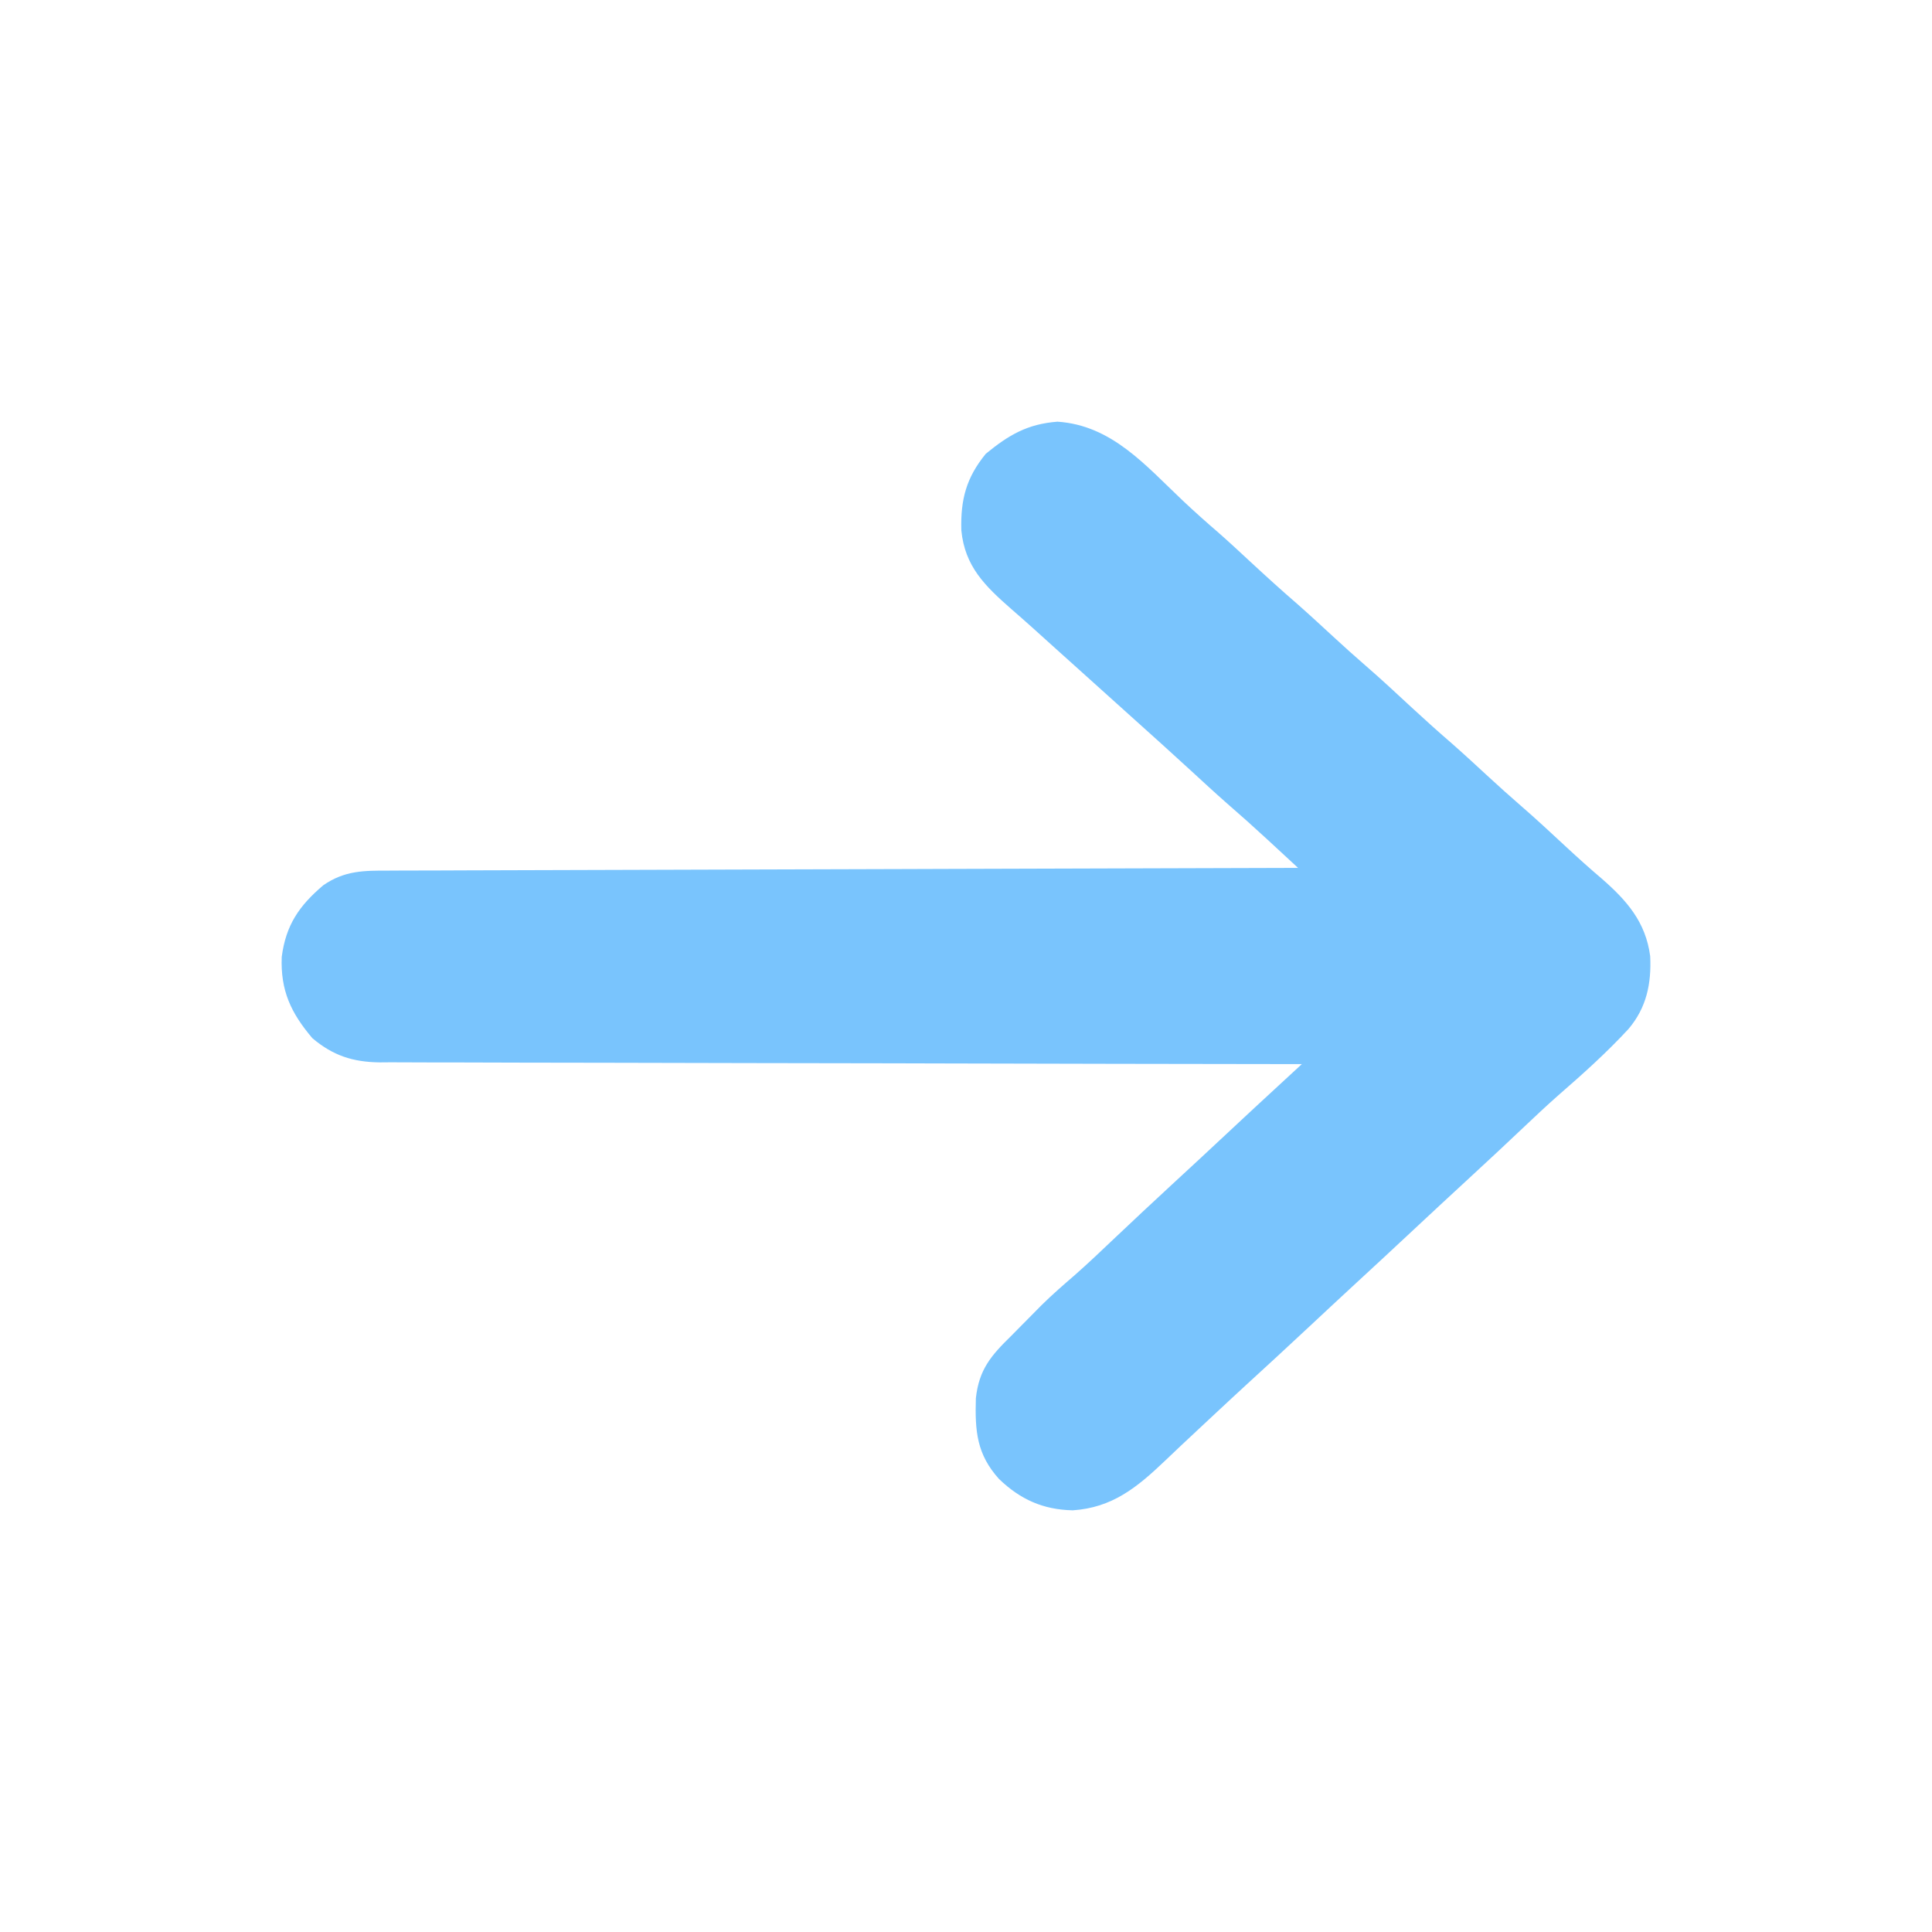 <?xml version="1.0" encoding="UTF-8"?>
<svg version="1.1" xmlns="http://www.w3.org/2000/svg" width="512" height="512">
<path d="M0 0 C14.391 0.959 23.341 11.608 33.246 20.961 C36.32 23.859 39.461 26.659 42.664 29.414 C45.574 31.975 48.408 34.614 51.25 37.25 C55.333 41.036 59.448 44.768 63.66 48.41 C66.931 51.29 70.125 54.254 73.331 57.206 C76.085 59.738 78.858 62.24 81.688 64.688 C85.87 68.311 89.913 72.083 93.97 75.845 C97.482 79.096 101.04 82.28 104.66 85.41 C107.931 88.29 111.125 91.254 114.331 94.206 C117.085 96.738 119.858 99.24 122.688 101.688 C126.866 105.308 130.907 109.073 134.957 112.836 C137.984 115.643 141.042 118.388 144.188 121.062 C150.891 126.917 155.86 132.56 157.066 141.629 C157.419 148.891 156.107 155.293 151.315 160.941 C145.522 167.215 139.194 172.889 132.754 178.484 C129.453 181.393 126.26 184.415 123.062 187.438 C121.654 188.763 120.245 190.089 118.836 191.414 C118.145 192.064 117.453 192.714 116.741 193.384 C113.904 196.042 111.048 198.68 108.188 201.312 C103.524 205.606 98.881 209.921 94.25 214.25 C89.073 219.089 83.879 223.908 78.666 228.709 C74.49 232.559 70.336 236.433 66.188 240.312 C60.77 245.378 55.318 250.403 49.844 255.406 C46.94 258.068 44.059 260.754 41.182 263.444 C39.9 264.643 38.616 265.84 37.332 267.037 C34.341 269.822 31.361 272.617 28.41 275.445 C21.042 282.451 14.522 287.791 4.062 288.5 C-3.809 288.339 -9.867 285.625 -15.52 280.176 C-21.404 273.628 -21.888 267.548 -21.637 258.82 C-20.81 251.185 -17.623 247.498 -12.25 242.25 C-11.388 241.376 -10.525 240.502 -9.637 239.602 C-8.746 238.702 -7.855 237.802 -6.938 236.875 C-6.054 235.98 -5.171 235.086 -4.262 234.164 C-1.402 231.338 1.622 228.721 4.659 226.089 C8.169 223.002 11.548 219.779 14.938 216.562 C20.059 211.723 25.189 206.895 30.375 202.125 C35.585 197.332 40.768 192.51 45.936 187.671 C50.11 183.767 54.305 179.887 58.506 176.012 C59.107 175.457 59.709 174.901 60.329 174.329 C61.802 172.97 63.276 171.61 64.75 170.25 C63.459 170.249 62.167 170.247 60.837 170.246 C30.174 170.21 -0.489 170.154 -31.151 170.072 C-34.926 170.062 -38.702 170.052 -42.477 170.042 C-43.228 170.041 -43.98 170.039 -44.754 170.037 C-56.919 170.006 -69.083 169.989 -81.248 169.977 C-93.732 169.964 -106.217 169.937 -118.701 169.895 C-126.403 169.87 -134.105 169.857 -141.807 169.859 C-147.715 169.859 -153.624 169.838 -159.532 169.809 C-161.954 169.8 -164.376 169.799 -166.798 169.804 C-170.106 169.811 -173.413 169.793 -176.721 169.769 C-177.678 169.777 -178.636 169.785 -179.622 169.792 C-186.74 169.701 -191.979 168.006 -197.457 163.391 C-203.151 156.686 -205.942 150.751 -205.586 141.828 C-204.488 133.4 -200.97 128.278 -194.566 122.844 C-188.877 118.929 -183.819 118.958 -177.12 118.972 C-175.576 118.963 -175.576 118.963 -174.001 118.954 C-170.548 118.937 -167.095 118.934 -163.641 118.931 C-161.168 118.922 -158.694 118.912 -156.221 118.901 C-150.893 118.879 -145.565 118.863 -140.237 118.853 C-132.534 118.839 -124.831 118.813 -117.128 118.785 C-104.63 118.74 -92.132 118.703 -79.634 118.672 C-67.494 118.642 -55.354 118.607 -43.214 118.567 C-42.466 118.565 -41.717 118.562 -40.946 118.56 C-37.192 118.548 -33.437 118.535 -29.682 118.523 C1.462 118.419 32.606 118.33 63.75 118.25 C61.669 116.324 59.586 114.398 57.504 112.473 C56.918 111.93 56.332 111.388 55.728 110.829 C52.146 107.519 48.52 104.273 44.832 101.082 C41.615 98.251 38.47 95.342 35.317 92.442 C30.494 88.008 25.627 83.625 20.75 79.25 C19.083 77.75 17.416 76.25 15.75 74.75 C14.925 74.007 14.1 73.265 13.25 72.5 C5.75 65.75 5.75 65.75 3.246 63.496 C1.593 62.009 -0.061 60.522 -1.715 59.035 C-3.366 57.551 -5.014 56.064 -6.66 54.574 C-8.487 52.935 -10.329 51.314 -12.184 49.707 C-19.182 43.564 -24.563 38.401 -25.488 28.77 C-25.711 20.643 -24.184 14.836 -19 8.5 C-12.864 3.48 -7.954 0.612 0 0 Z " fill="#79C4FD" transform="translate(280.25,111.75)"/>
</svg>
